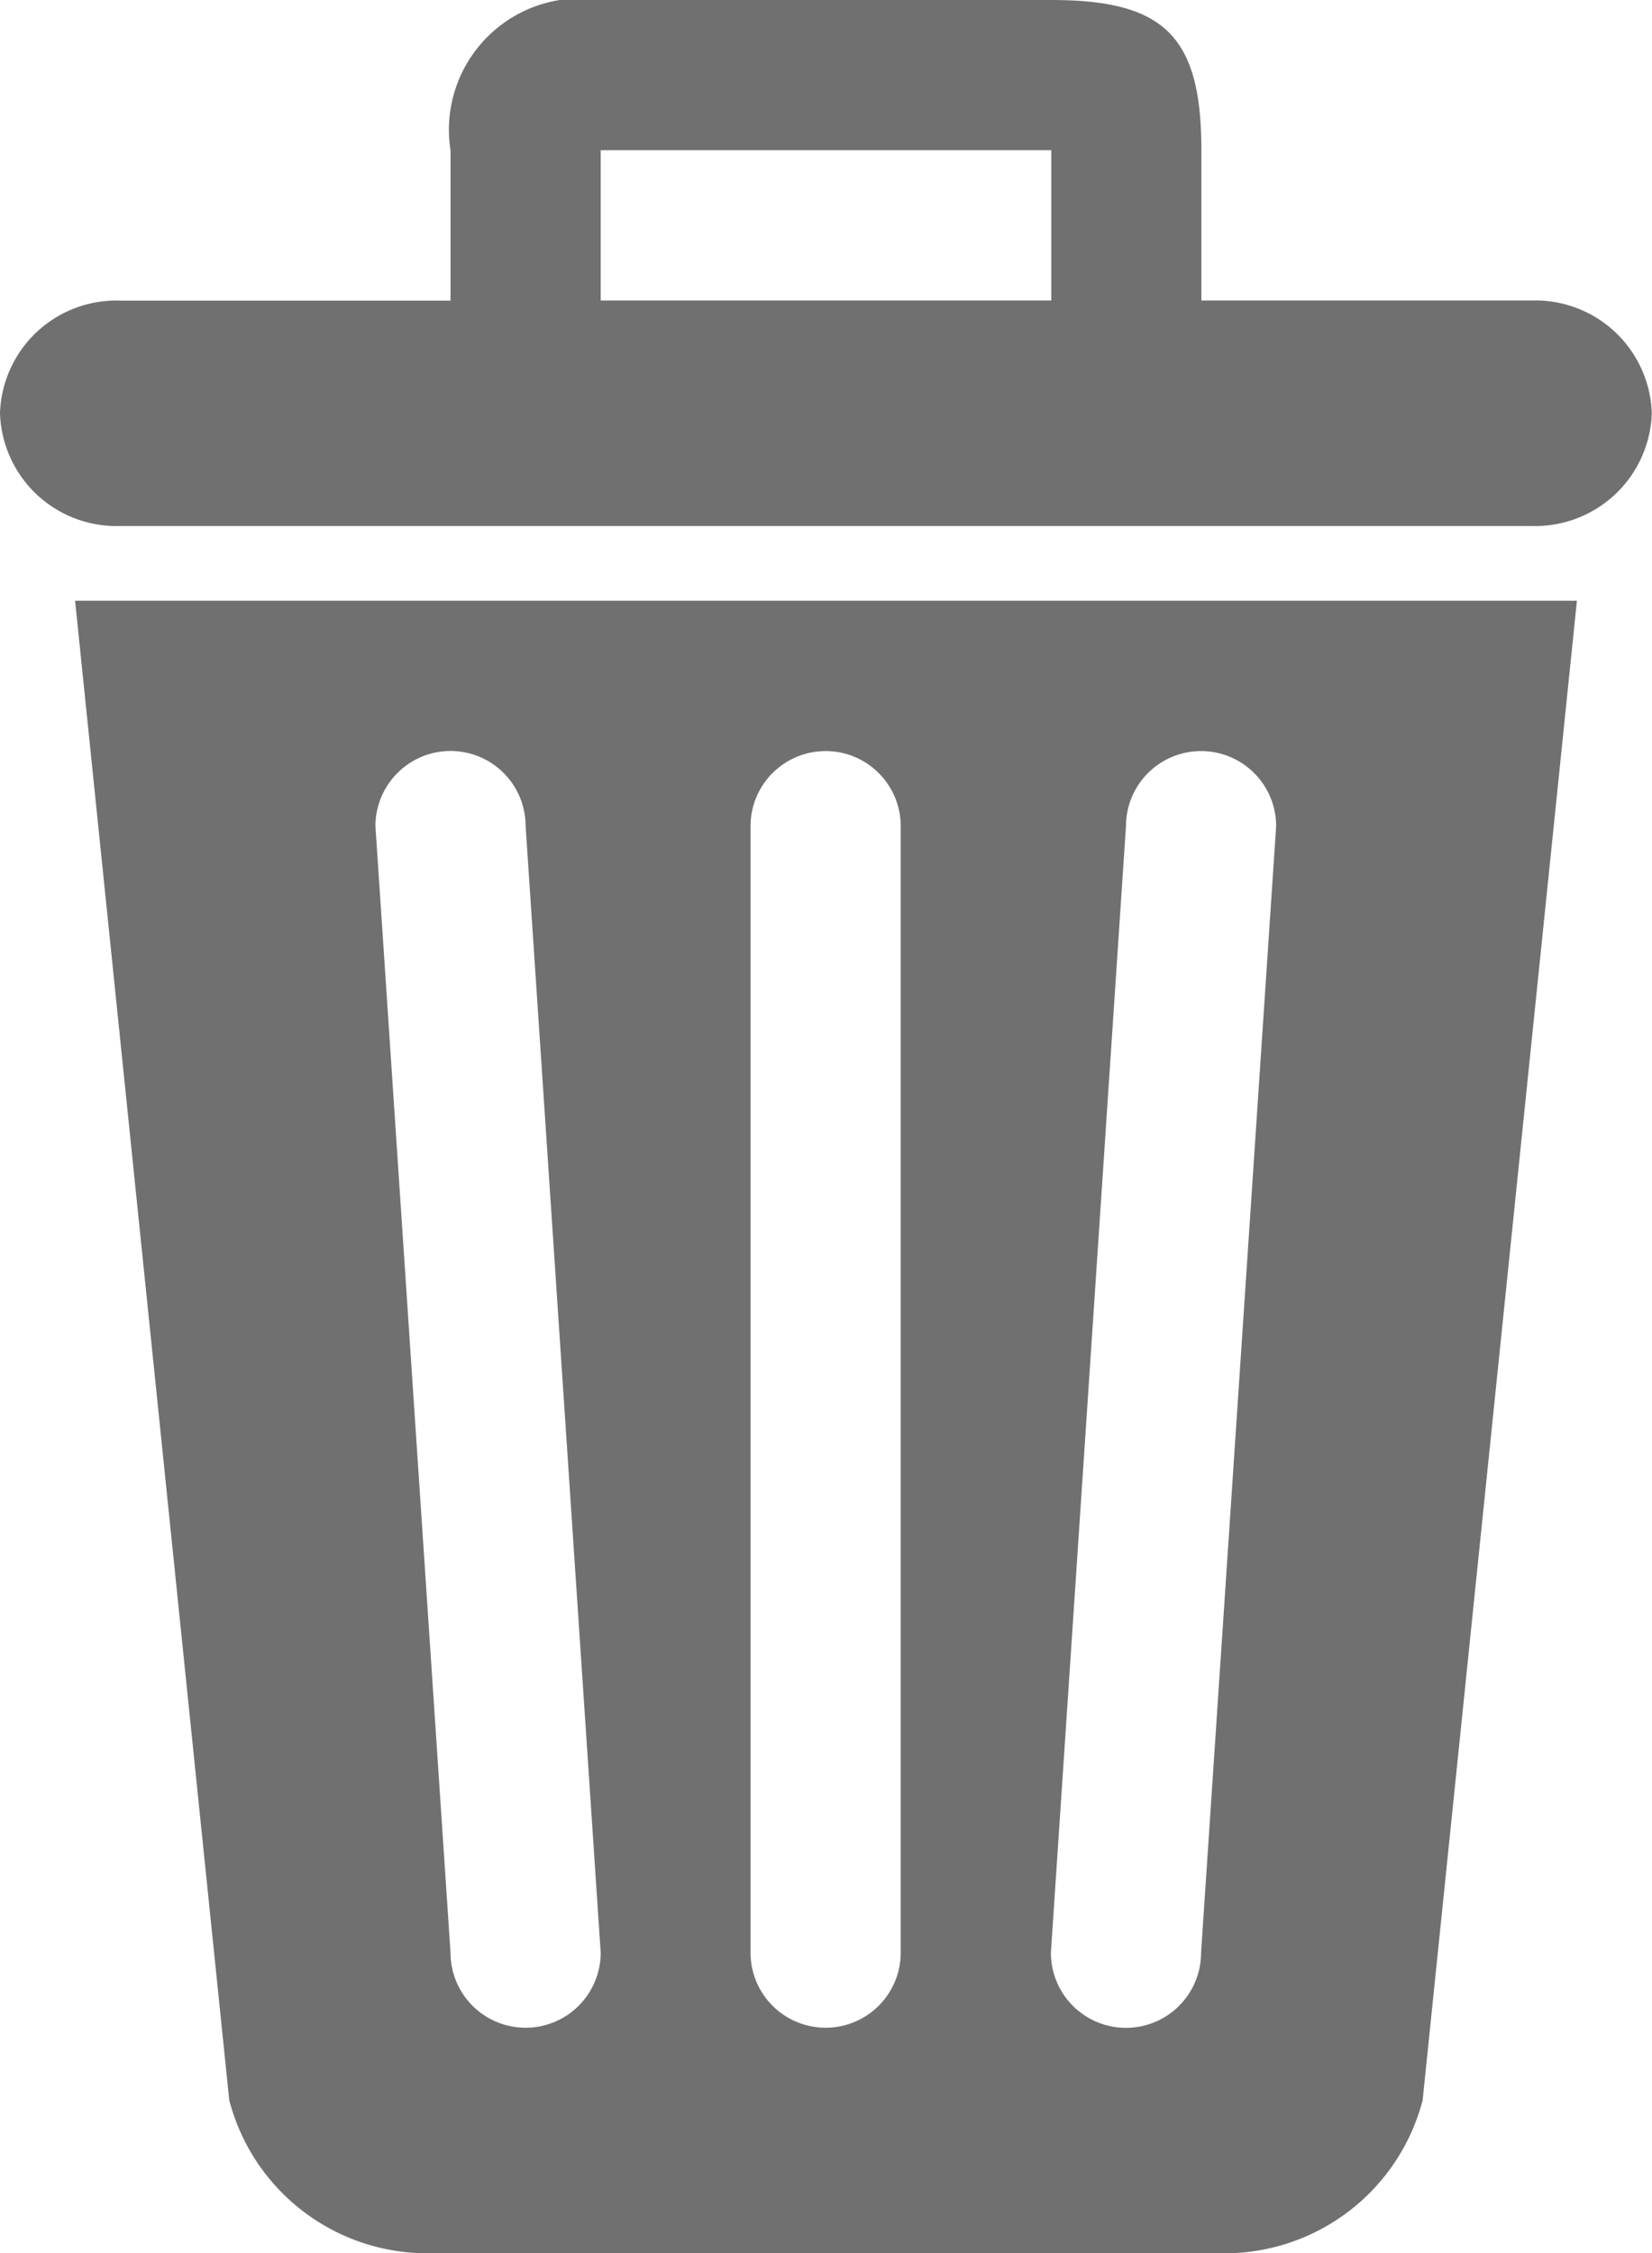 <svg id="Component_26_1" data-name="Component 26 – 1" xmlns="http://www.w3.org/2000/svg" width="15.709" height="21.422" viewBox="0 0 15.709 21.422">
  <g id="Delete_Trash" data-name="Delete / Trash">
    <path id="Path_686" data-name="Path 686" d="M7.573,20.884a1.946,1.946,0,0,0,1.961,1.454H16.96a1.946,1.946,0,0,0,1.961-1.454L20.388,6.628H6.107ZM16.1,8.771a.714.714,0,1,1,1.428,0l-.714,10.711a.714.714,0,1,1-1.428,0Zm-3.57,0a.714.714,0,1,1,1.428,0V19.481a.714.714,0,1,1-1.428,0ZM9.677,8.056a.714.714,0,0,1,.714.714l.714,10.711a.714.714,0,1,1-1.428,0L8.963,8.771A.715.715,0,0,1,9.677,8.056ZM19.96,3.773H16.817V2.344c0-1.083-.35-1.428-1.428-1.428H11.105A1.249,1.249,0,0,0,9.677,2.344V3.774H6.535A1.107,1.107,0,0,0,5.393,4.844,1.108,1.108,0,0,0,6.535,5.917H19.96A1.109,1.109,0,0,0,21.1,4.844,1.108,1.108,0,0,0,19.96,3.773Zm-4.57,0H11.105V2.344H15.39V3.773Z" transform="translate(-5.393 -0.916)" fill="#707070"/>
  </g>
</svg>
